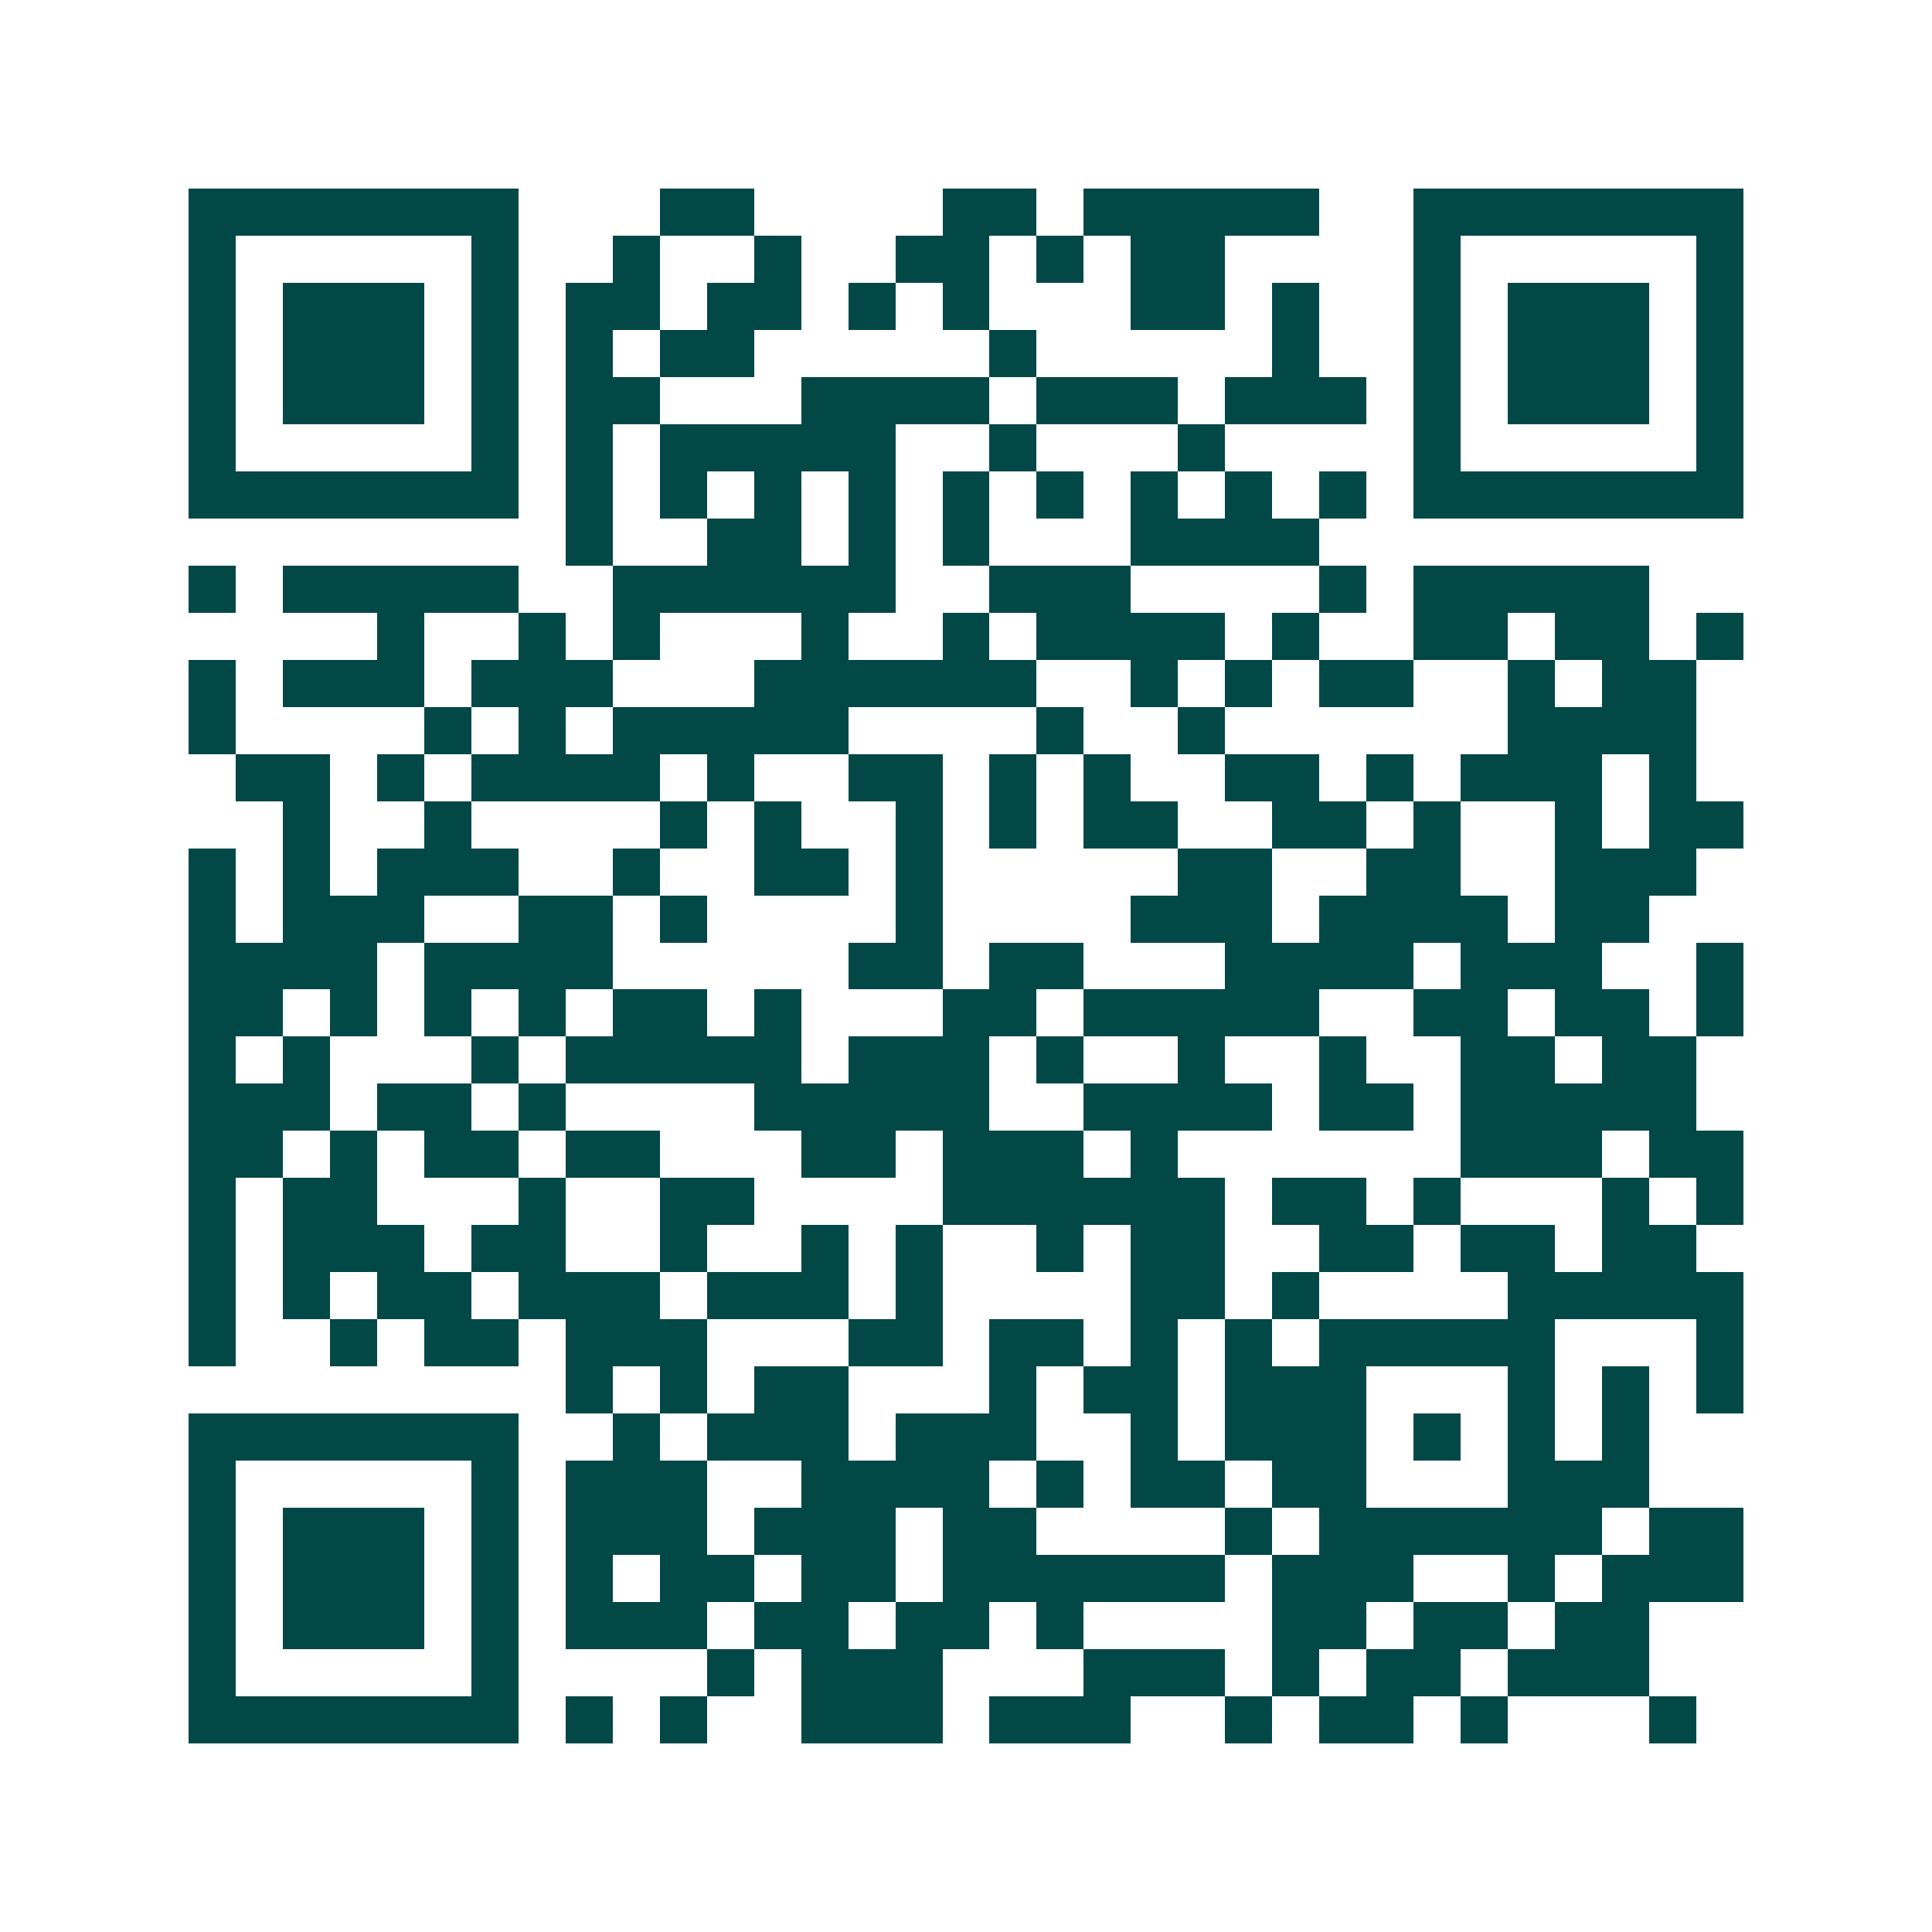 <svg xmlns="http://www.w3.org/2000/svg" width="200" height="200" viewBox="0 0 41 41" shape-rendering="crispEdges"><path fill="#ffffff" d="M0 0h41v41H0z"/><path stroke="#014847" d="M4 4.5h7m3 0h2m4 0h2m1 0h5m2 0h7M4 5.5h1m5 0h1m2 0h1m2 0h1m2 0h2m1 0h1m1 0h2m4 0h1m5 0h1M4 6.5h1m1 0h3m1 0h1m1 0h2m1 0h2m1 0h1m1 0h1m3 0h2m1 0h1m2 0h1m1 0h3m1 0h1M4 7.5h1m1 0h3m1 0h1m1 0h1m1 0h2m5 0h1m5 0h1m2 0h1m1 0h3m1 0h1M4 8.5h1m1 0h3m1 0h1m1 0h2m3 0h4m1 0h3m1 0h3m1 0h1m1 0h3m1 0h1M4 9.5h1m5 0h1m1 0h1m1 0h5m2 0h1m3 0h1m4 0h1m5 0h1M4 10.5h7m1 0h1m1 0h1m1 0h1m1 0h1m1 0h1m1 0h1m1 0h1m1 0h1m1 0h1m1 0h7M12 11.5h1m2 0h2m1 0h1m1 0h1m3 0h4M4 12.5h1m1 0h5m2 0h6m2 0h3m4 0h1m1 0h5M8 13.5h1m2 0h1m1 0h1m3 0h1m2 0h1m1 0h4m1 0h1m2 0h2m1 0h2m1 0h1M4 14.5h1m1 0h3m1 0h3m3 0h6m2 0h1m1 0h1m1 0h2m2 0h1m1 0h2M4 15.5h1m4 0h1m1 0h1m1 0h5m4 0h1m2 0h1m6 0h4M5 16.5h2m1 0h1m1 0h4m1 0h1m2 0h2m1 0h1m1 0h1m2 0h2m1 0h1m1 0h3m1 0h1M6 17.5h1m2 0h1m4 0h1m1 0h1m2 0h1m1 0h1m1 0h2m2 0h2m1 0h1m2 0h1m1 0h2M4 18.5h1m1 0h1m1 0h3m2 0h1m2 0h2m1 0h1m5 0h2m2 0h2m2 0h3M4 19.5h1m1 0h3m2 0h2m1 0h1m4 0h1m4 0h3m1 0h4m1 0h2M4 20.5h4m1 0h4m5 0h2m1 0h2m3 0h4m1 0h3m2 0h1M4 21.5h2m1 0h1m1 0h1m1 0h1m1 0h2m1 0h1m3 0h2m1 0h5m2 0h2m1 0h2m1 0h1M4 22.5h1m1 0h1m3 0h1m1 0h5m1 0h3m1 0h1m2 0h1m2 0h1m2 0h2m1 0h2M4 23.5h3m1 0h2m1 0h1m4 0h5m2 0h4m1 0h2m1 0h5M4 24.5h2m1 0h1m1 0h2m1 0h2m3 0h2m1 0h3m1 0h1m6 0h3m1 0h2M4 25.5h1m1 0h2m3 0h1m2 0h2m4 0h6m1 0h2m1 0h1m3 0h1m1 0h1M4 26.5h1m1 0h3m1 0h2m2 0h1m2 0h1m1 0h1m2 0h1m1 0h2m2 0h2m1 0h2m1 0h2M4 27.5h1m1 0h1m1 0h2m1 0h3m1 0h3m1 0h1m4 0h2m1 0h1m4 0h5M4 28.5h1m2 0h1m1 0h2m1 0h3m3 0h2m1 0h2m1 0h1m1 0h1m1 0h5m3 0h1M12 29.5h1m1 0h1m1 0h2m3 0h1m1 0h2m1 0h3m3 0h1m1 0h1m1 0h1M4 30.5h7m2 0h1m1 0h3m1 0h3m2 0h1m1 0h3m1 0h1m1 0h1m1 0h1M4 31.5h1m5 0h1m1 0h3m2 0h4m1 0h1m1 0h2m1 0h2m3 0h3M4 32.5h1m1 0h3m1 0h1m1 0h3m1 0h3m1 0h2m4 0h1m1 0h6m1 0h2M4 33.5h1m1 0h3m1 0h1m1 0h1m1 0h2m1 0h2m1 0h6m1 0h3m2 0h1m1 0h3M4 34.5h1m1 0h3m1 0h1m1 0h3m1 0h2m1 0h2m1 0h1m4 0h2m1 0h2m1 0h2M4 35.5h1m5 0h1m4 0h1m1 0h3m3 0h3m1 0h1m1 0h2m1 0h3M4 36.5h7m1 0h1m1 0h1m2 0h3m1 0h3m2 0h1m1 0h2m1 0h1m3 0h1"/></svg>
